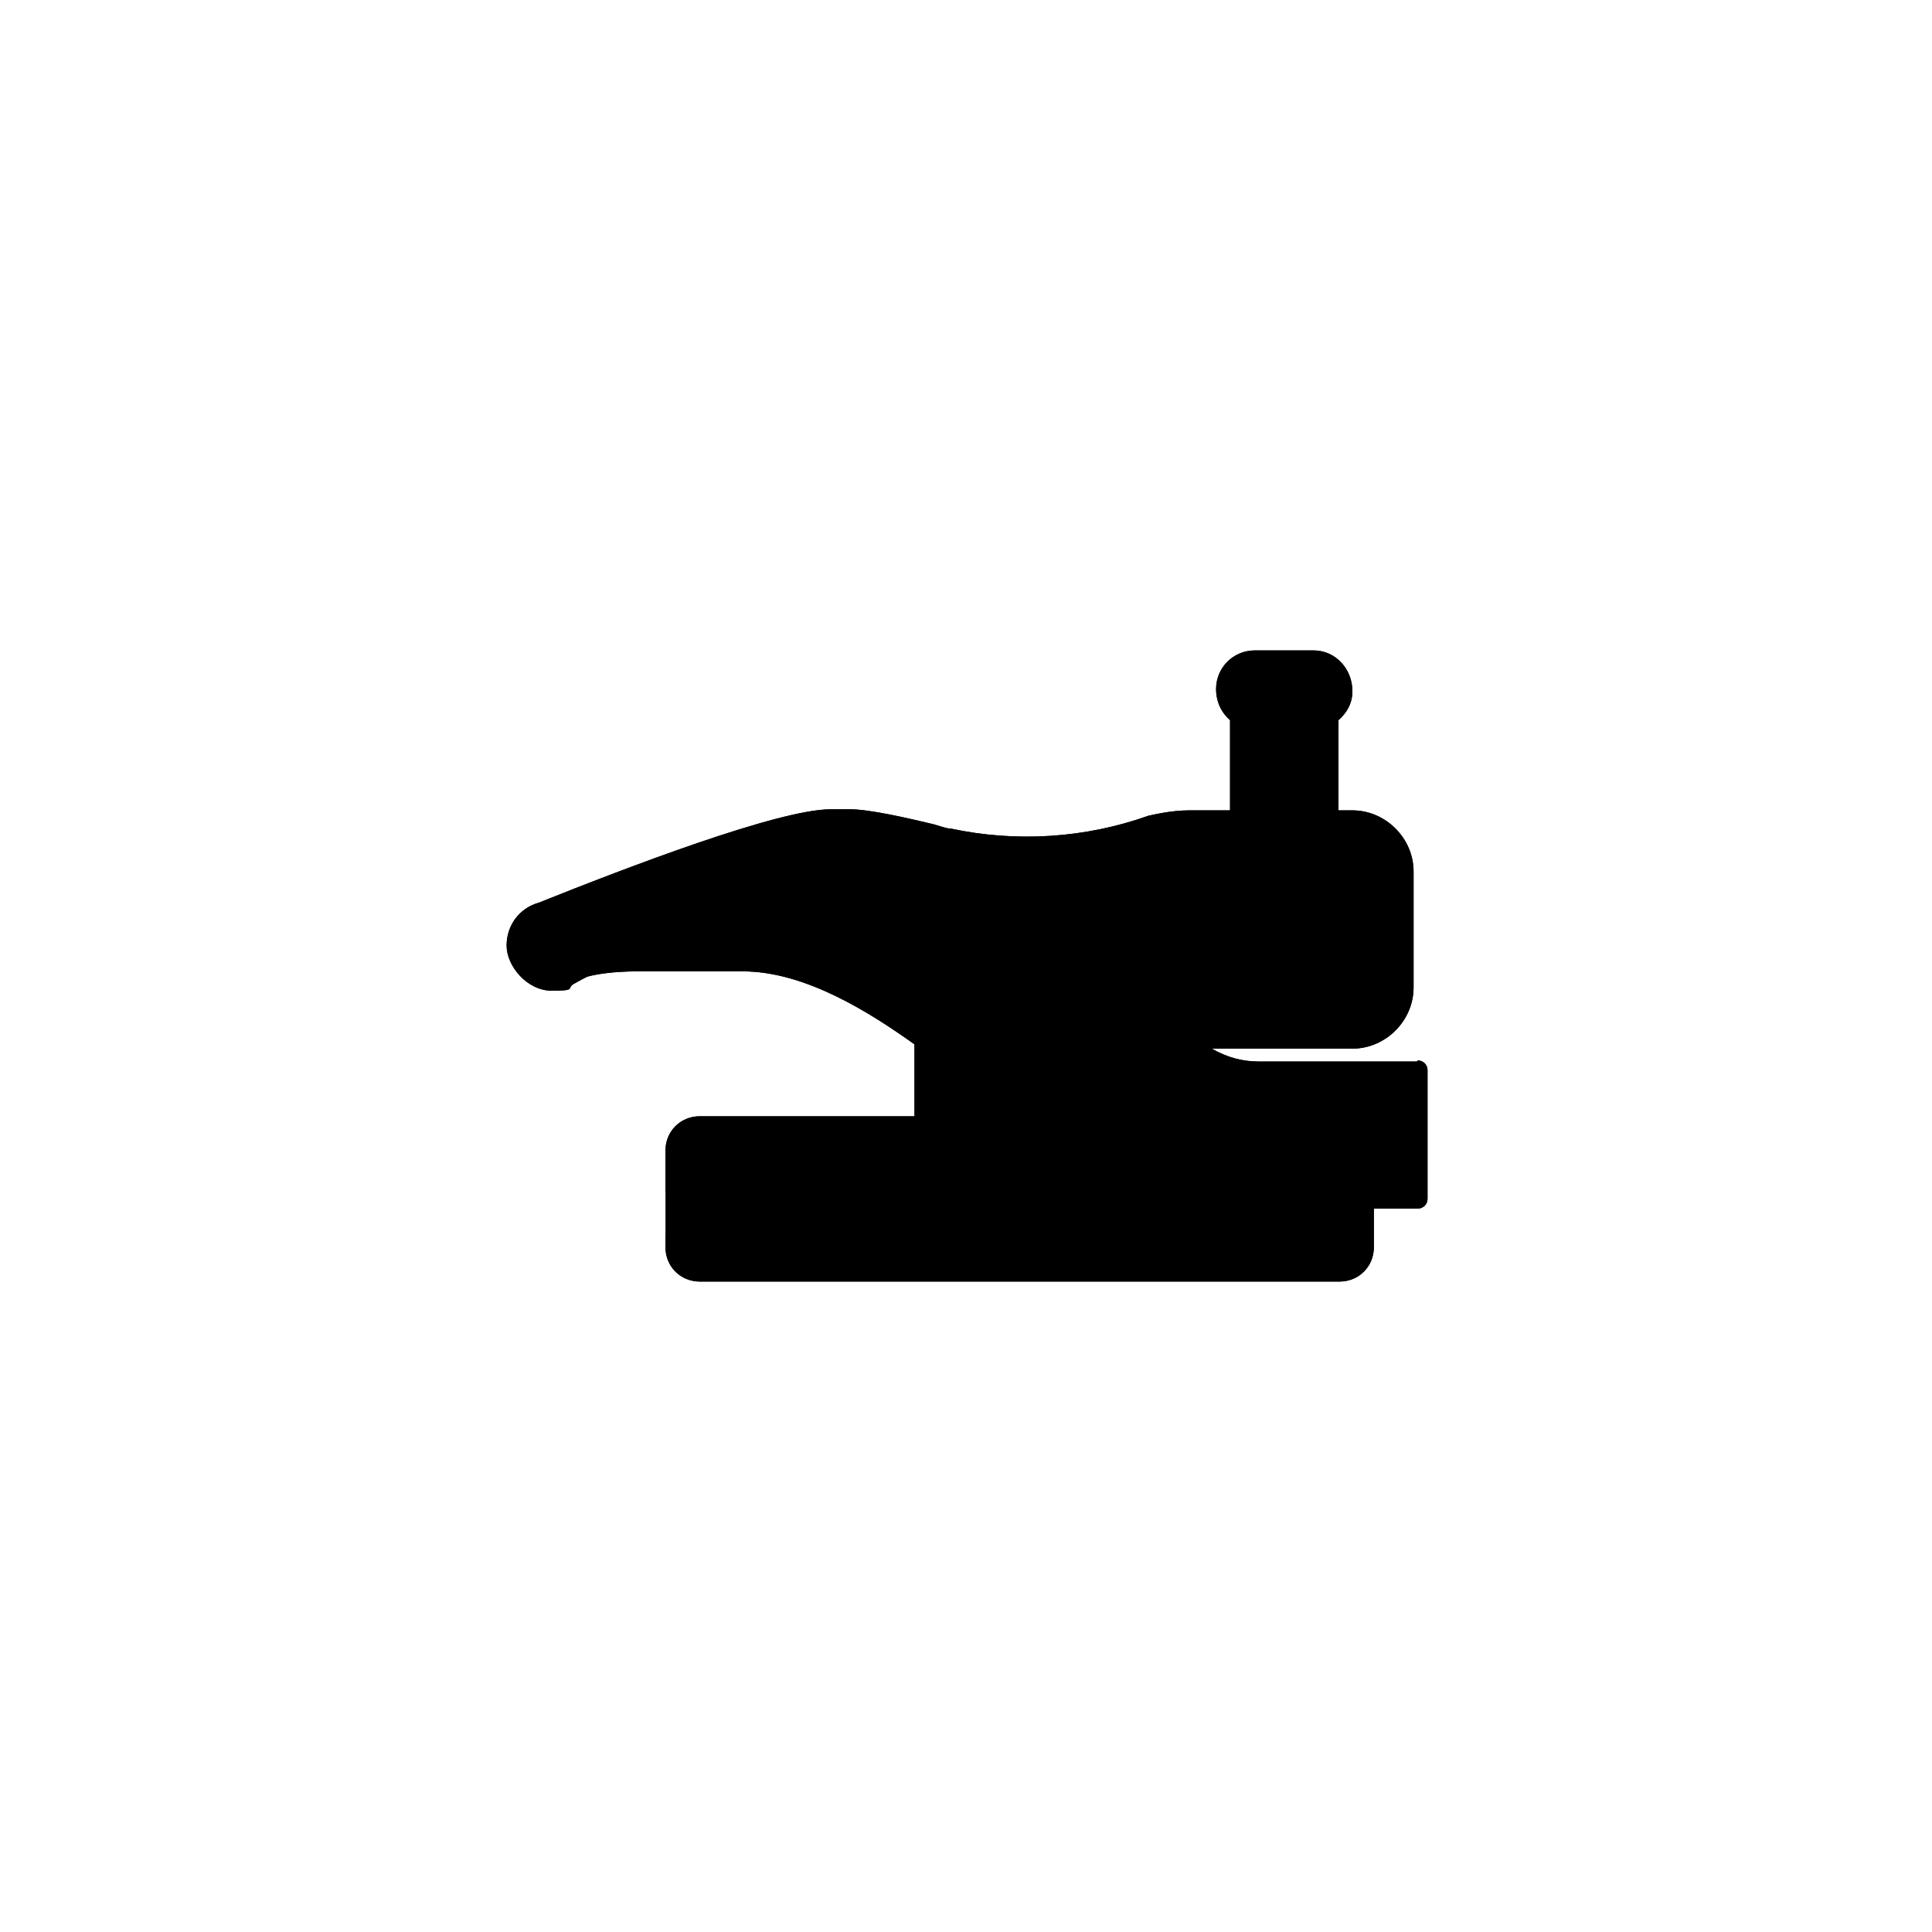 <svg xmlns="http://www.w3.org/2000/svg" width="180" height="180" version="1.1" viewBox="0 0 180 180">
    <path class="bon-svg-lightblue" d="M132,98.9h-14.7c-1.6,0-3-.4-4.4-1.2h13.1c3.1,0,5.7-2.6,5.7-5.7v-10.8c0-3.1-2.6-5.7-5.7-5.7h-1.3v-8.4s0,0,0,0c.8-.7,1.3-1.6,1.3-2.7h0c0-2.1-1.6-3.8-3.6-3.8h-5.5c-2,0-3.6,1.6-3.6,3.6h0c0,1.2.5,2.2,1.3,2.9,0,0,0,0,0,0v8.4h-3.8c-1.7,0-3.3.4-3.8.5-5.9,2.1-12.3,2.5-18.4,1.2-.4,0-.9-.2-1.6-.4-2.5-.6-6-1.4-7.8-1.4h-1.8c-4.9,0-19.2,5.5-27.2,8.7h0c-1.8.5-3,2.1-3,4s1.9,4.2,4.2,4.2,1.4-.2,2-.6c0,0,.7-.4,1.3-.7.7-.2,2.3-.5,4.7-.5h9.8c5.8,0,11.8,3.8,16,6.8v6.7h-20c-1.8,0-3.2,1.4-3.2,3.2v9c0,1.8,1.4,3.2,3.2,3.2h59.6c1.8,0,3.2-1.4,3.2-3.2v-3.6h4.1c.5,0,.9-.4.9-.9v-12c0-.5-.4-.9-.9-.9Z"/>
      <path class="bon-svg-darkblue" d="M132,98.9h-14.7c-1.6,0-3-.4-4.4-1.2h13.1c3.1,0,5.7-2.6,5.7-5.7v-10.8c0-3.1-2.6-5.7-5.7-5.7h-1.3v-8.4s0,0,0,0c.8-.7,1.3-1.6,1.3-2.7h0c0-2.1-1.6-3.8-3.6-3.8h-5.5c-2,0-3.6,1.6-3.6,3.6h0c0,1.2.5,2.2,1.3,2.9,0,0,0,0,0,0v8.4h-3.8c-1.7,0-3.3.4-3.8.5-5.9,2.1-12.3,2.5-18.4,1.2-.4,0-.9-.2-1.6-.4-2.5-.6-6-1.4-7.8-1.4h-1.8c-4.9,0-19.2,5.5-27.2,8.7h0c-1.8.5-3,2.1-3,4s1.9,4.2,4.2,4.2,1.4-.2,2-.6c0,0,.7-.4,1.3-.7.7-.2,2.3-.5,4.7-.5h9.8c5.8,0,11.8,3.8,16,6.8v6.7h-20c-1.8,0-3.2,1.4-3.2,3.2v3.6c0,.5.4.9.9.9s.9-.4.9-.9v-3.6c0-.8.7-1.5,1.5-1.5h59.6c.8,0,1.5.7,1.5,1.5v9c0,.8-.7,1.5-1.5,1.5h-59.6c-.8,0-1.5-.7-1.5-1.5v-1c0-.5-.4-.9-.9-.9s-.9.4-.9.9v1c0,1.8,1.4,3.2,3.2,3.2h59.6c1.8,0,3.2-1.4,3.2-3.2v-3.6h4.1c.5,0,.9-.4.9-.9v-12c0-.5-.4-.9-.9-.9ZM115,64.1c0-1,.8-1.9,1.9-1.9h5.5c1,0,1.9.8,1.9,1.9h0c0,1.2-.8,2-1.9,2h-5.5c-1,0-1.9-.8-1.9-1.9h0ZM116.3,67.9h6.7v7.6h-6.7v-7.6ZM59.4,88.8c-2.4,0-4.4.2-5.4.6,0,0,0,0,0,0-.6.3-1.3.7-1.4.7-.4.2-.8.3-1.2.3-1.3,0-2.4-1.1-2.4-2.4s.7-2,1.8-2.3c0,0,.1,0,.2,0,13.5-5.4,23.2-8.6,26.5-8.6h1.8c1.7,0,5.1.8,7.4,1.3.6.1,1.2.3,1.6.4,6.4,1.4,13.2.9,19.3-1.2.3-.1,1.8-.4,3.2-.4h15.3c2.2,0,3.9,1.8,3.9,3.9v10.8c0,2.2-1.8,3.9-3.9,3.9h-15.4c-.3,0-.5,0-.8,0-1.7,0-3.3-.1-6.6,2.4-.4.3-.8.6-1.2,1-1.6,1.4-3.6,3-5.7,3s-3.5-1.2-4.9-2.4c-.5-.4-.9-.7-1.3-1-.4-.3-1-.7-1.7-1.2-4.1-3.1-11.8-8.8-19.4-8.8h-9.8ZM131.1,110.9h-3.2v-3.6c0-1.8-1.4-3.2-3.2-3.2h-37.8v-5.4c.2.1.4.3.6.4.7.5,1.3.9,1.7,1.3.4.3.8.6,1.2.9,1.5,1.2,3.4,2.8,6,2.8s5-1.9,6.8-3.5c.4-.3.8-.7,1.1-.9,2.7-2.1,3.9-2.1,5.4-2,0,0,.1,0,.2,0,2.1,2,4.6,3,7.3,3h13.8v10.3Z"/>
      <path class="bon-svg-darkblue" d="M96.5,100.6c2.6,0,4.7-2.1,4.7-4.7s-2.1-4.7-4.7-4.7-4.7,2.1-4.7,4.7,2.1,4.7,4.7,4.7ZM96.5,93c1.6,0,3,1.3,3,3s-1.3,3-3,3-3-1.3-3-3,1.3-3,3-3Z"/>
      <path class="bon-svg-darkblue" d="M120.7,94c3.5,0,6.4-2.8,6.4-6.4s-2.8-6.4-6.4-6.4-6.4,2.8-6.4,6.4,2.8,6.4,6.4,6.4ZM120.7,83c2.5,0,4.6,2.1,4.6,4.6s-2.1,4.6-4.6,4.6-4.6-2.1-4.6-4.6,2.1-4.6,4.6-4.6Z"/>
</svg>